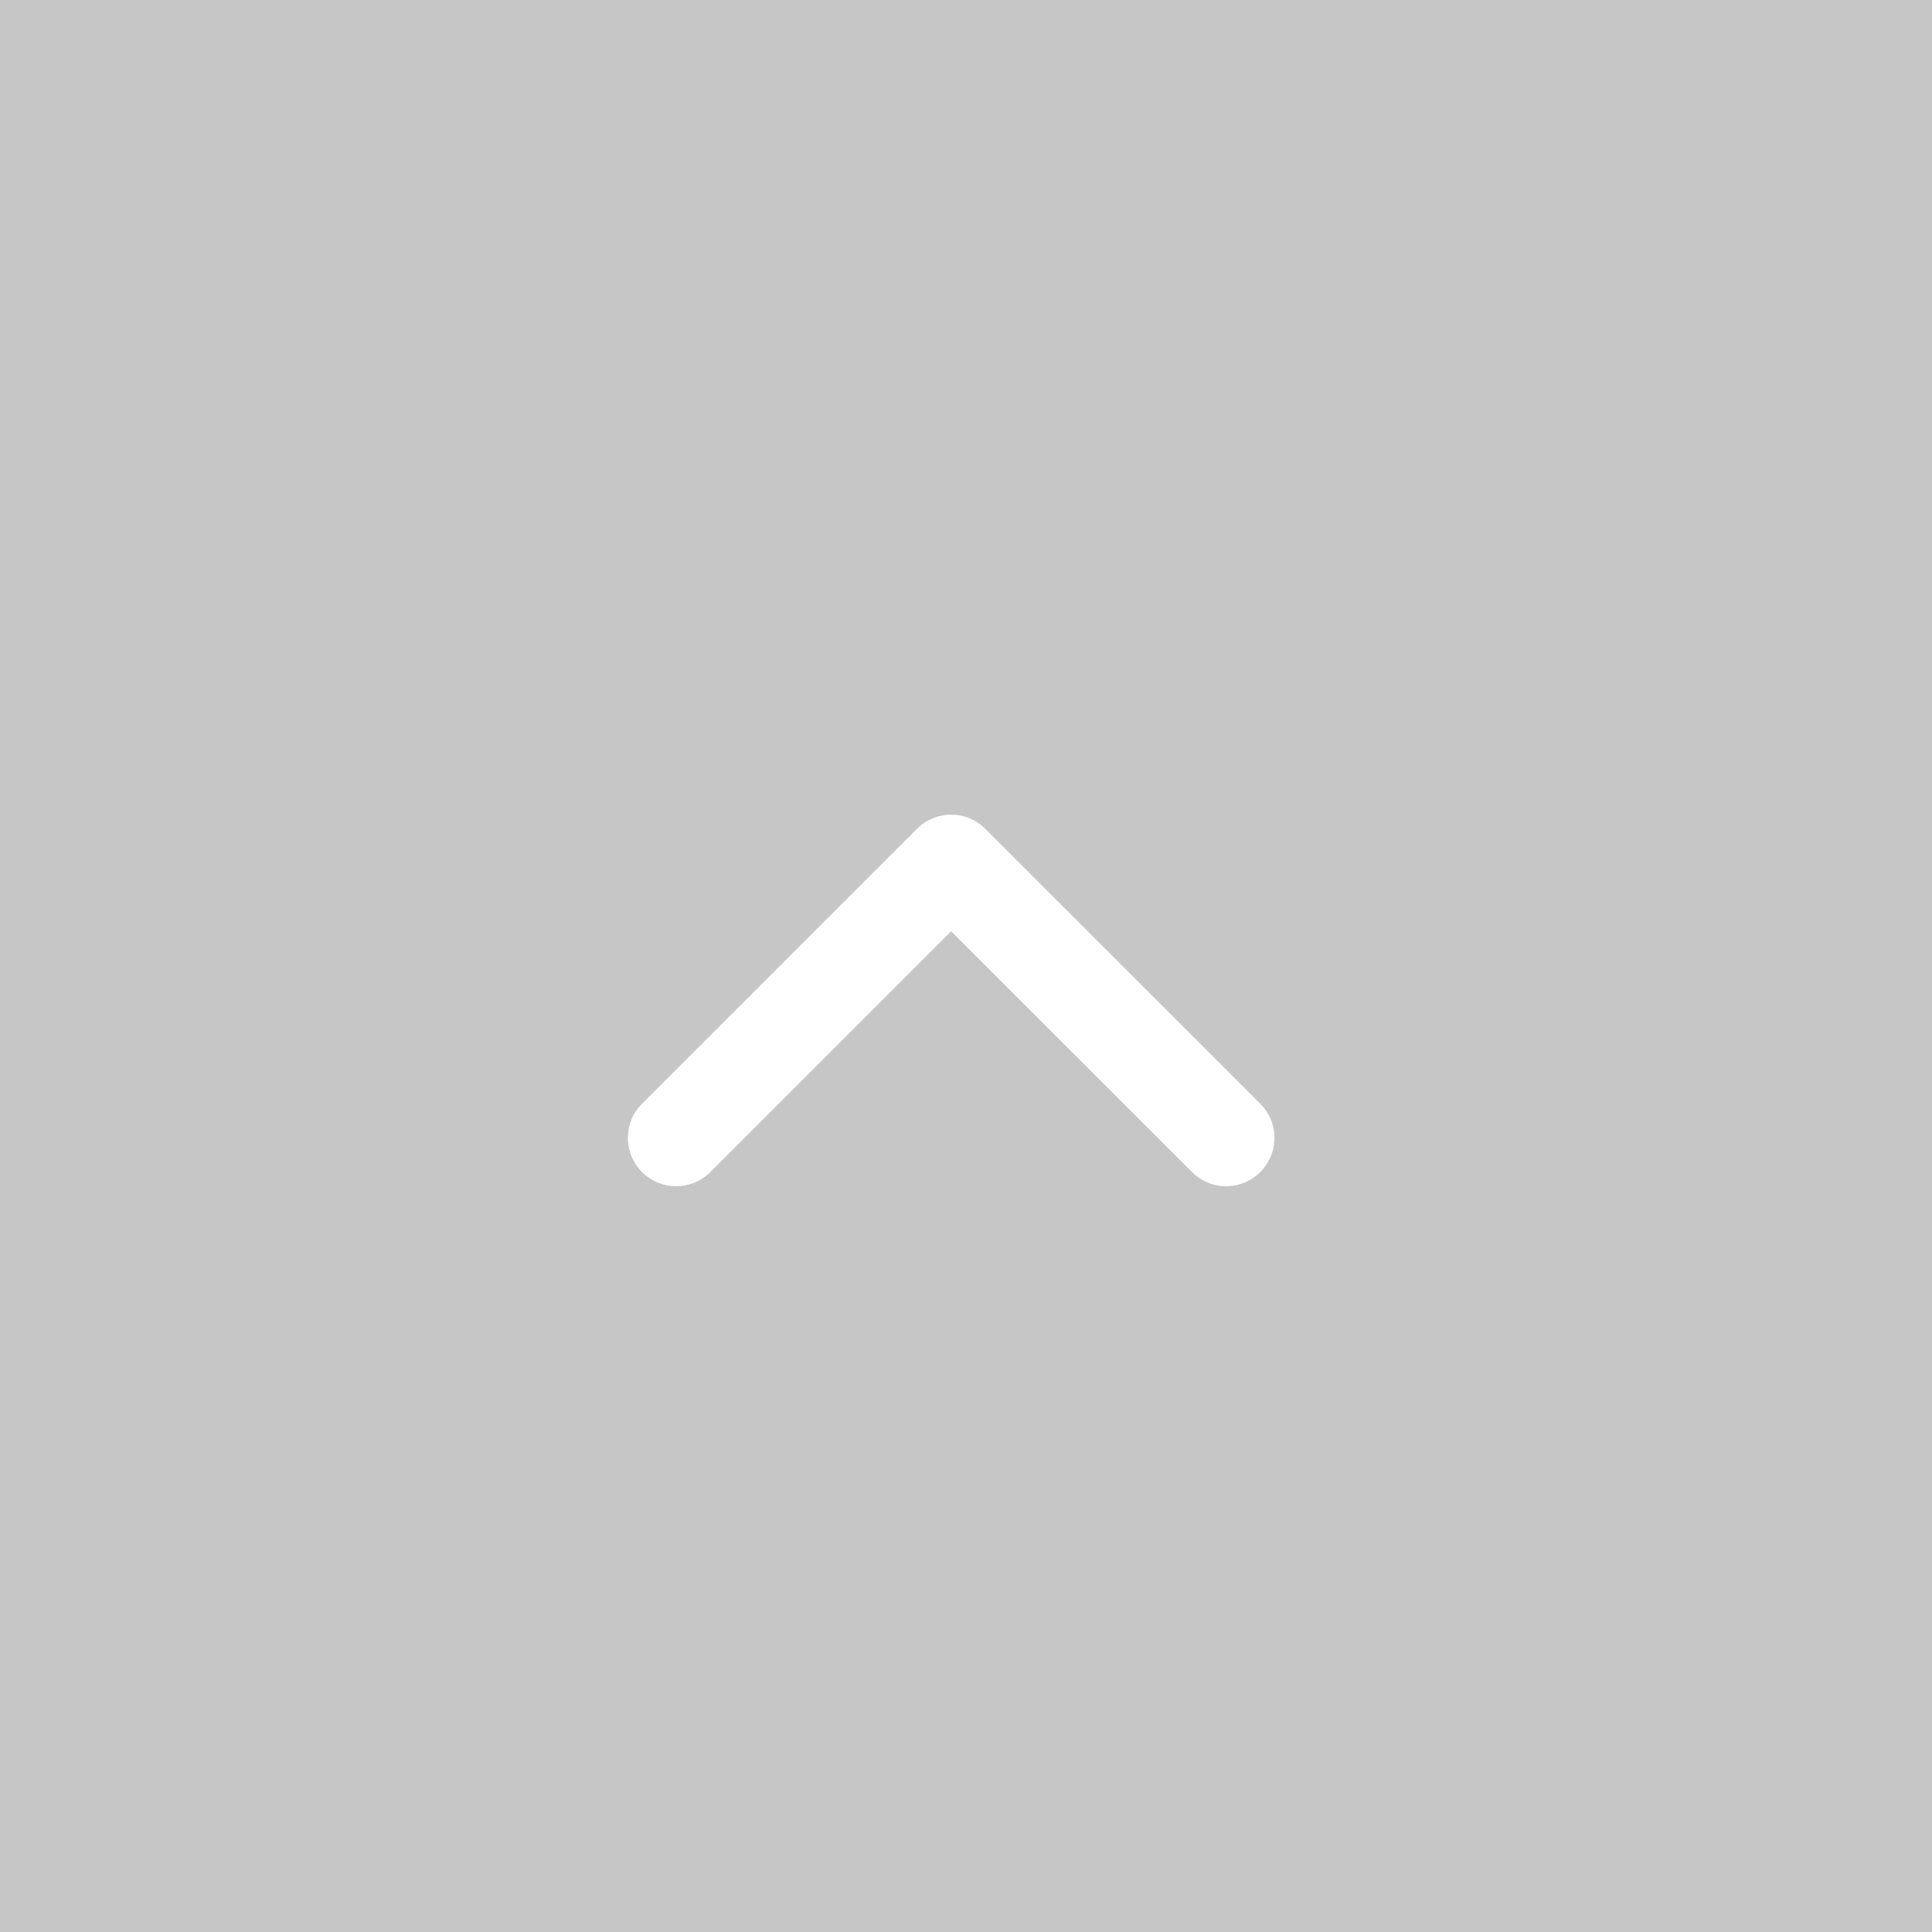 <svg xmlns="http://www.w3.org/2000/svg" width="60" height="60" viewBox="0 0 60 60">
  <g id="グループ_1" data-name="グループ 1" transform="translate(-1843 -820)">
    <rect id="長方形_1" data-name="長方形 1" width="60" height="60" transform="translate(1843 820)" fill="#c6c6c6"/>
    <path id="パス_9178" data-name="パス 9178" d="M0,0,8.539,8.539,0,17.08" transform="translate(1863.999 855.339) rotate(-90)" fill="none" stroke="#fff" stroke-linecap="round" stroke-linejoin="round" stroke-width="3"/>
  </g>
</svg>
